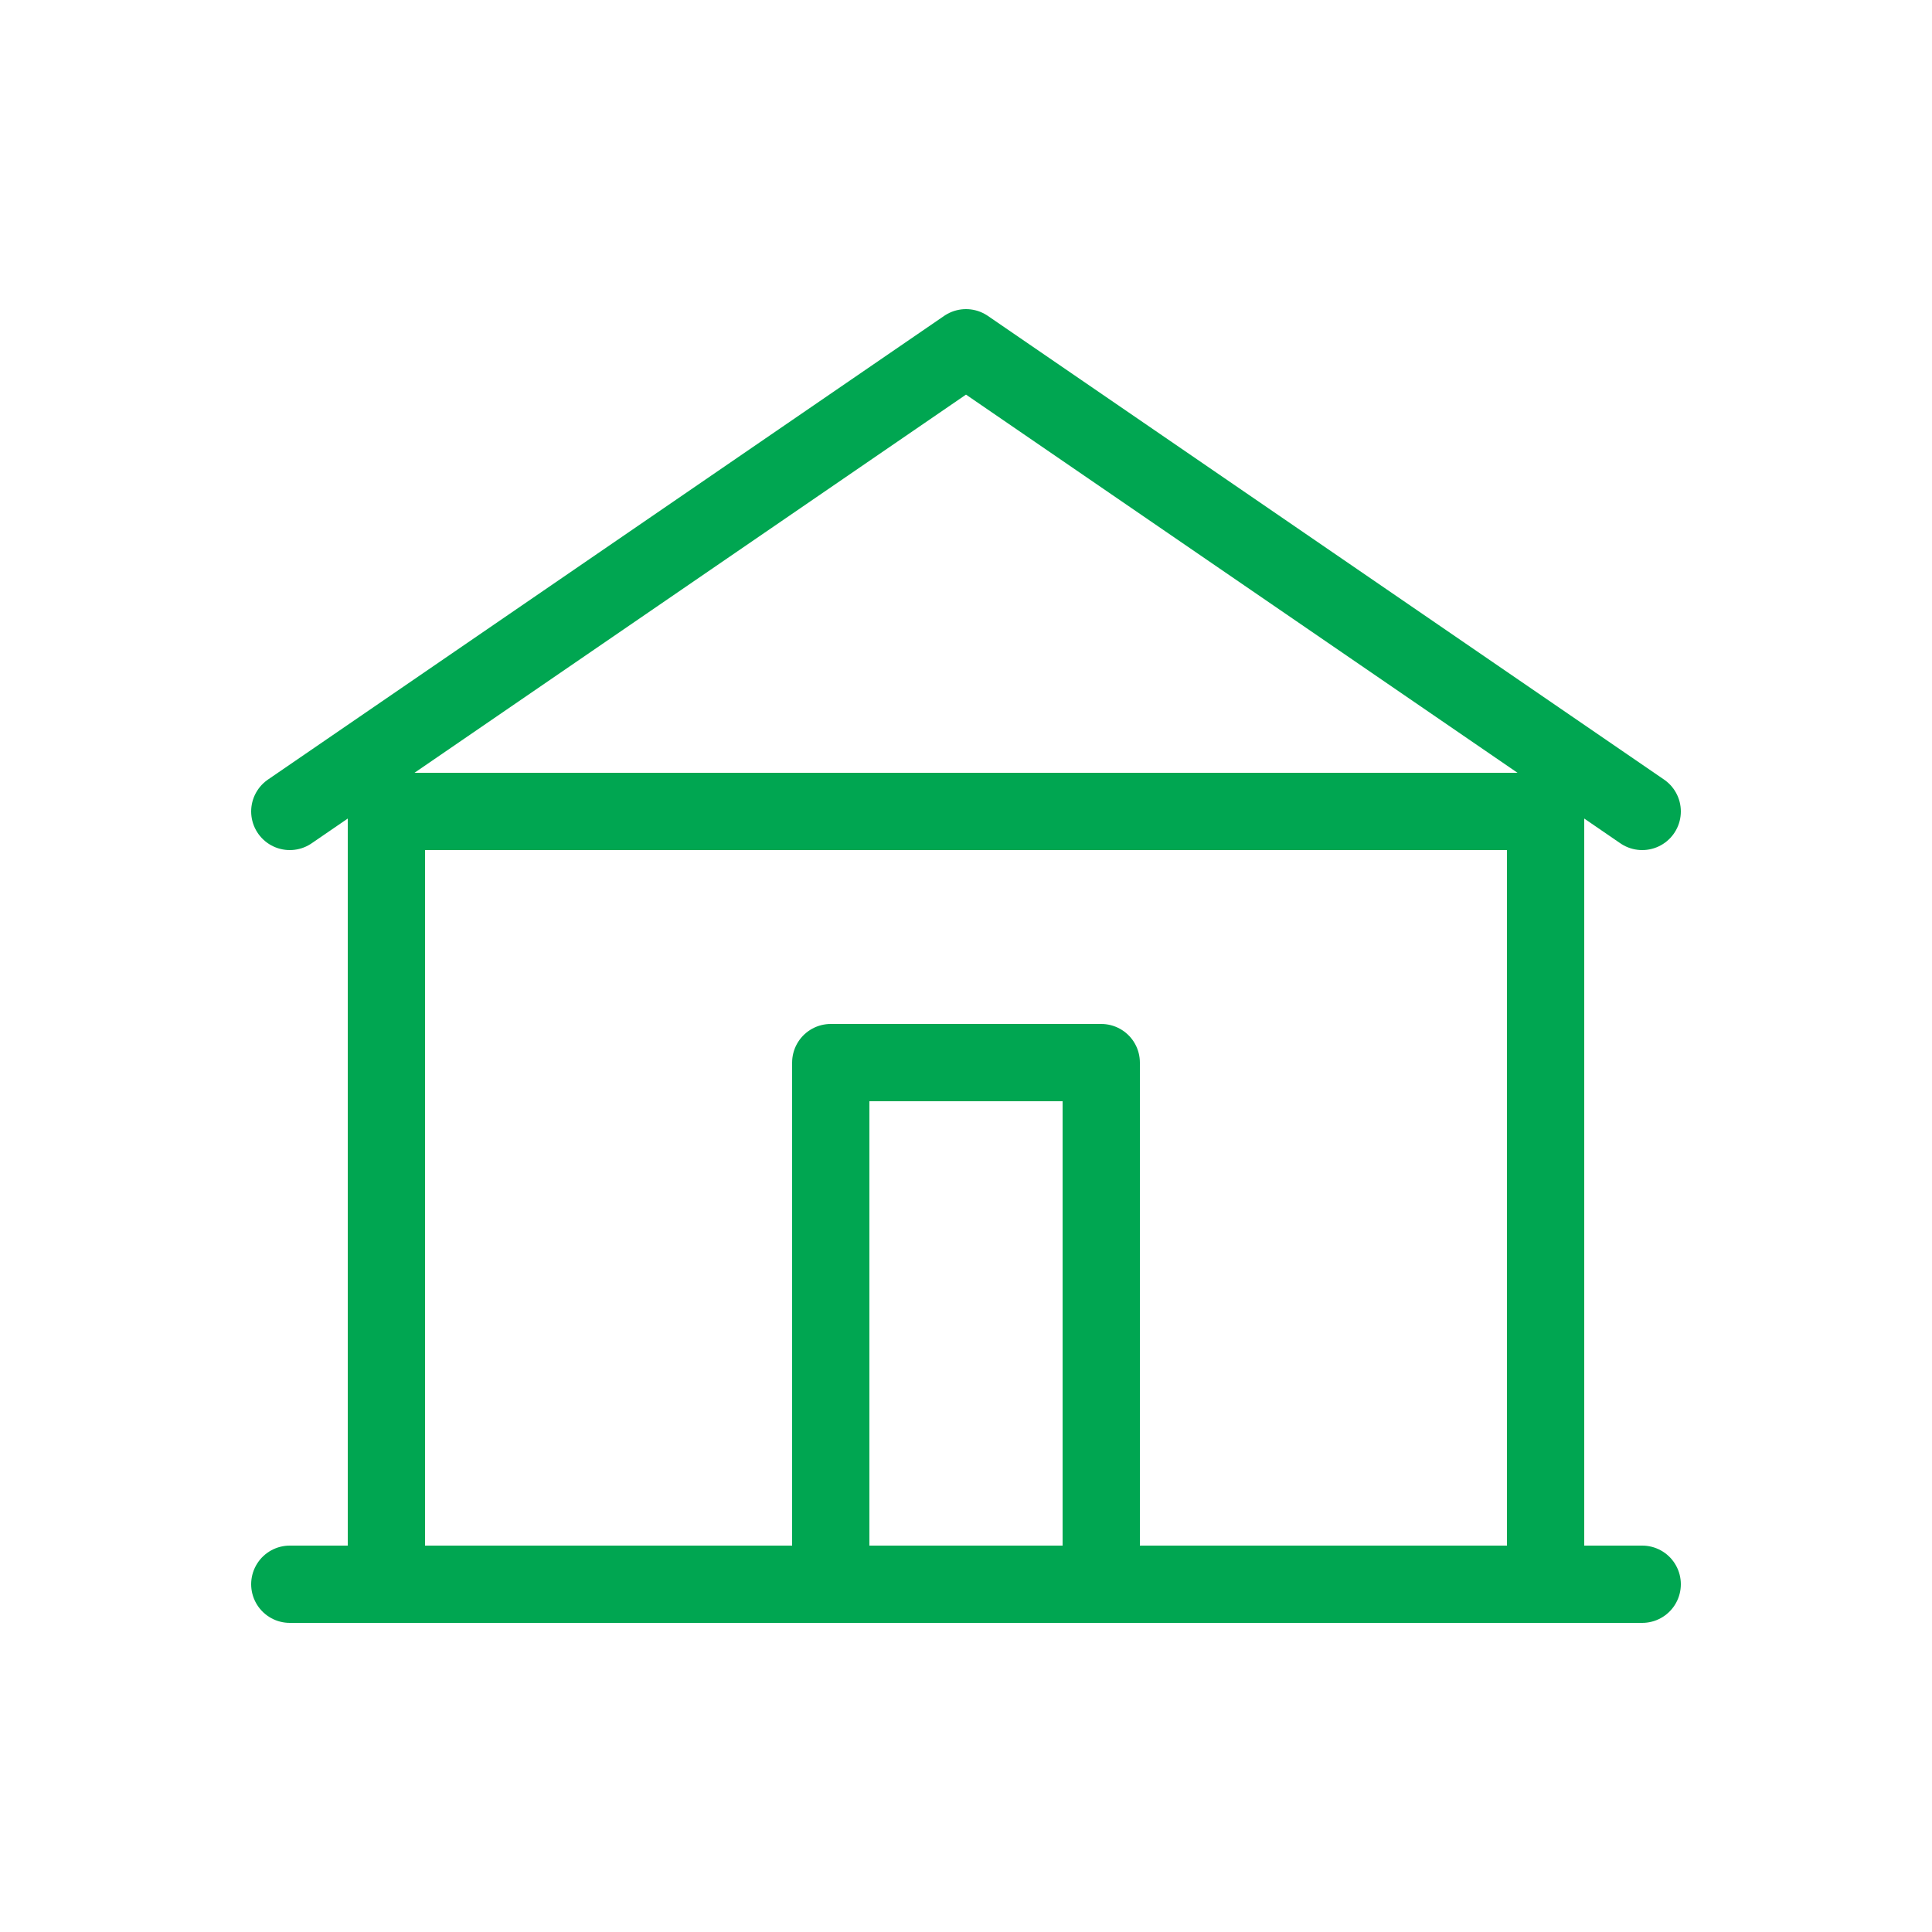 <?xml version="1.0" encoding="UTF-8"?>
<svg xmlns="http://www.w3.org/2000/svg"
     viewBox="0 0 100 100">
  <title>Minimal Warehouse Icon</title>
  <g fill="none" stroke="#00A651" stroke-width="4" stroke-linecap="round" stroke-linejoin="round">
    <!-- Roof -->
    <path d="M15 42 L50 18 L85 42" />
    <!-- Warehouse body -->
    <rect x="20" y="42" width="60" height="40" />
    <!-- Door -->
    <rect x="43" y="55" width="14" height="27" />
    <!-- Simple floor line -->
    <line x1="15" y1="82" x2="85" y2="82" />
  </g>
</svg>
